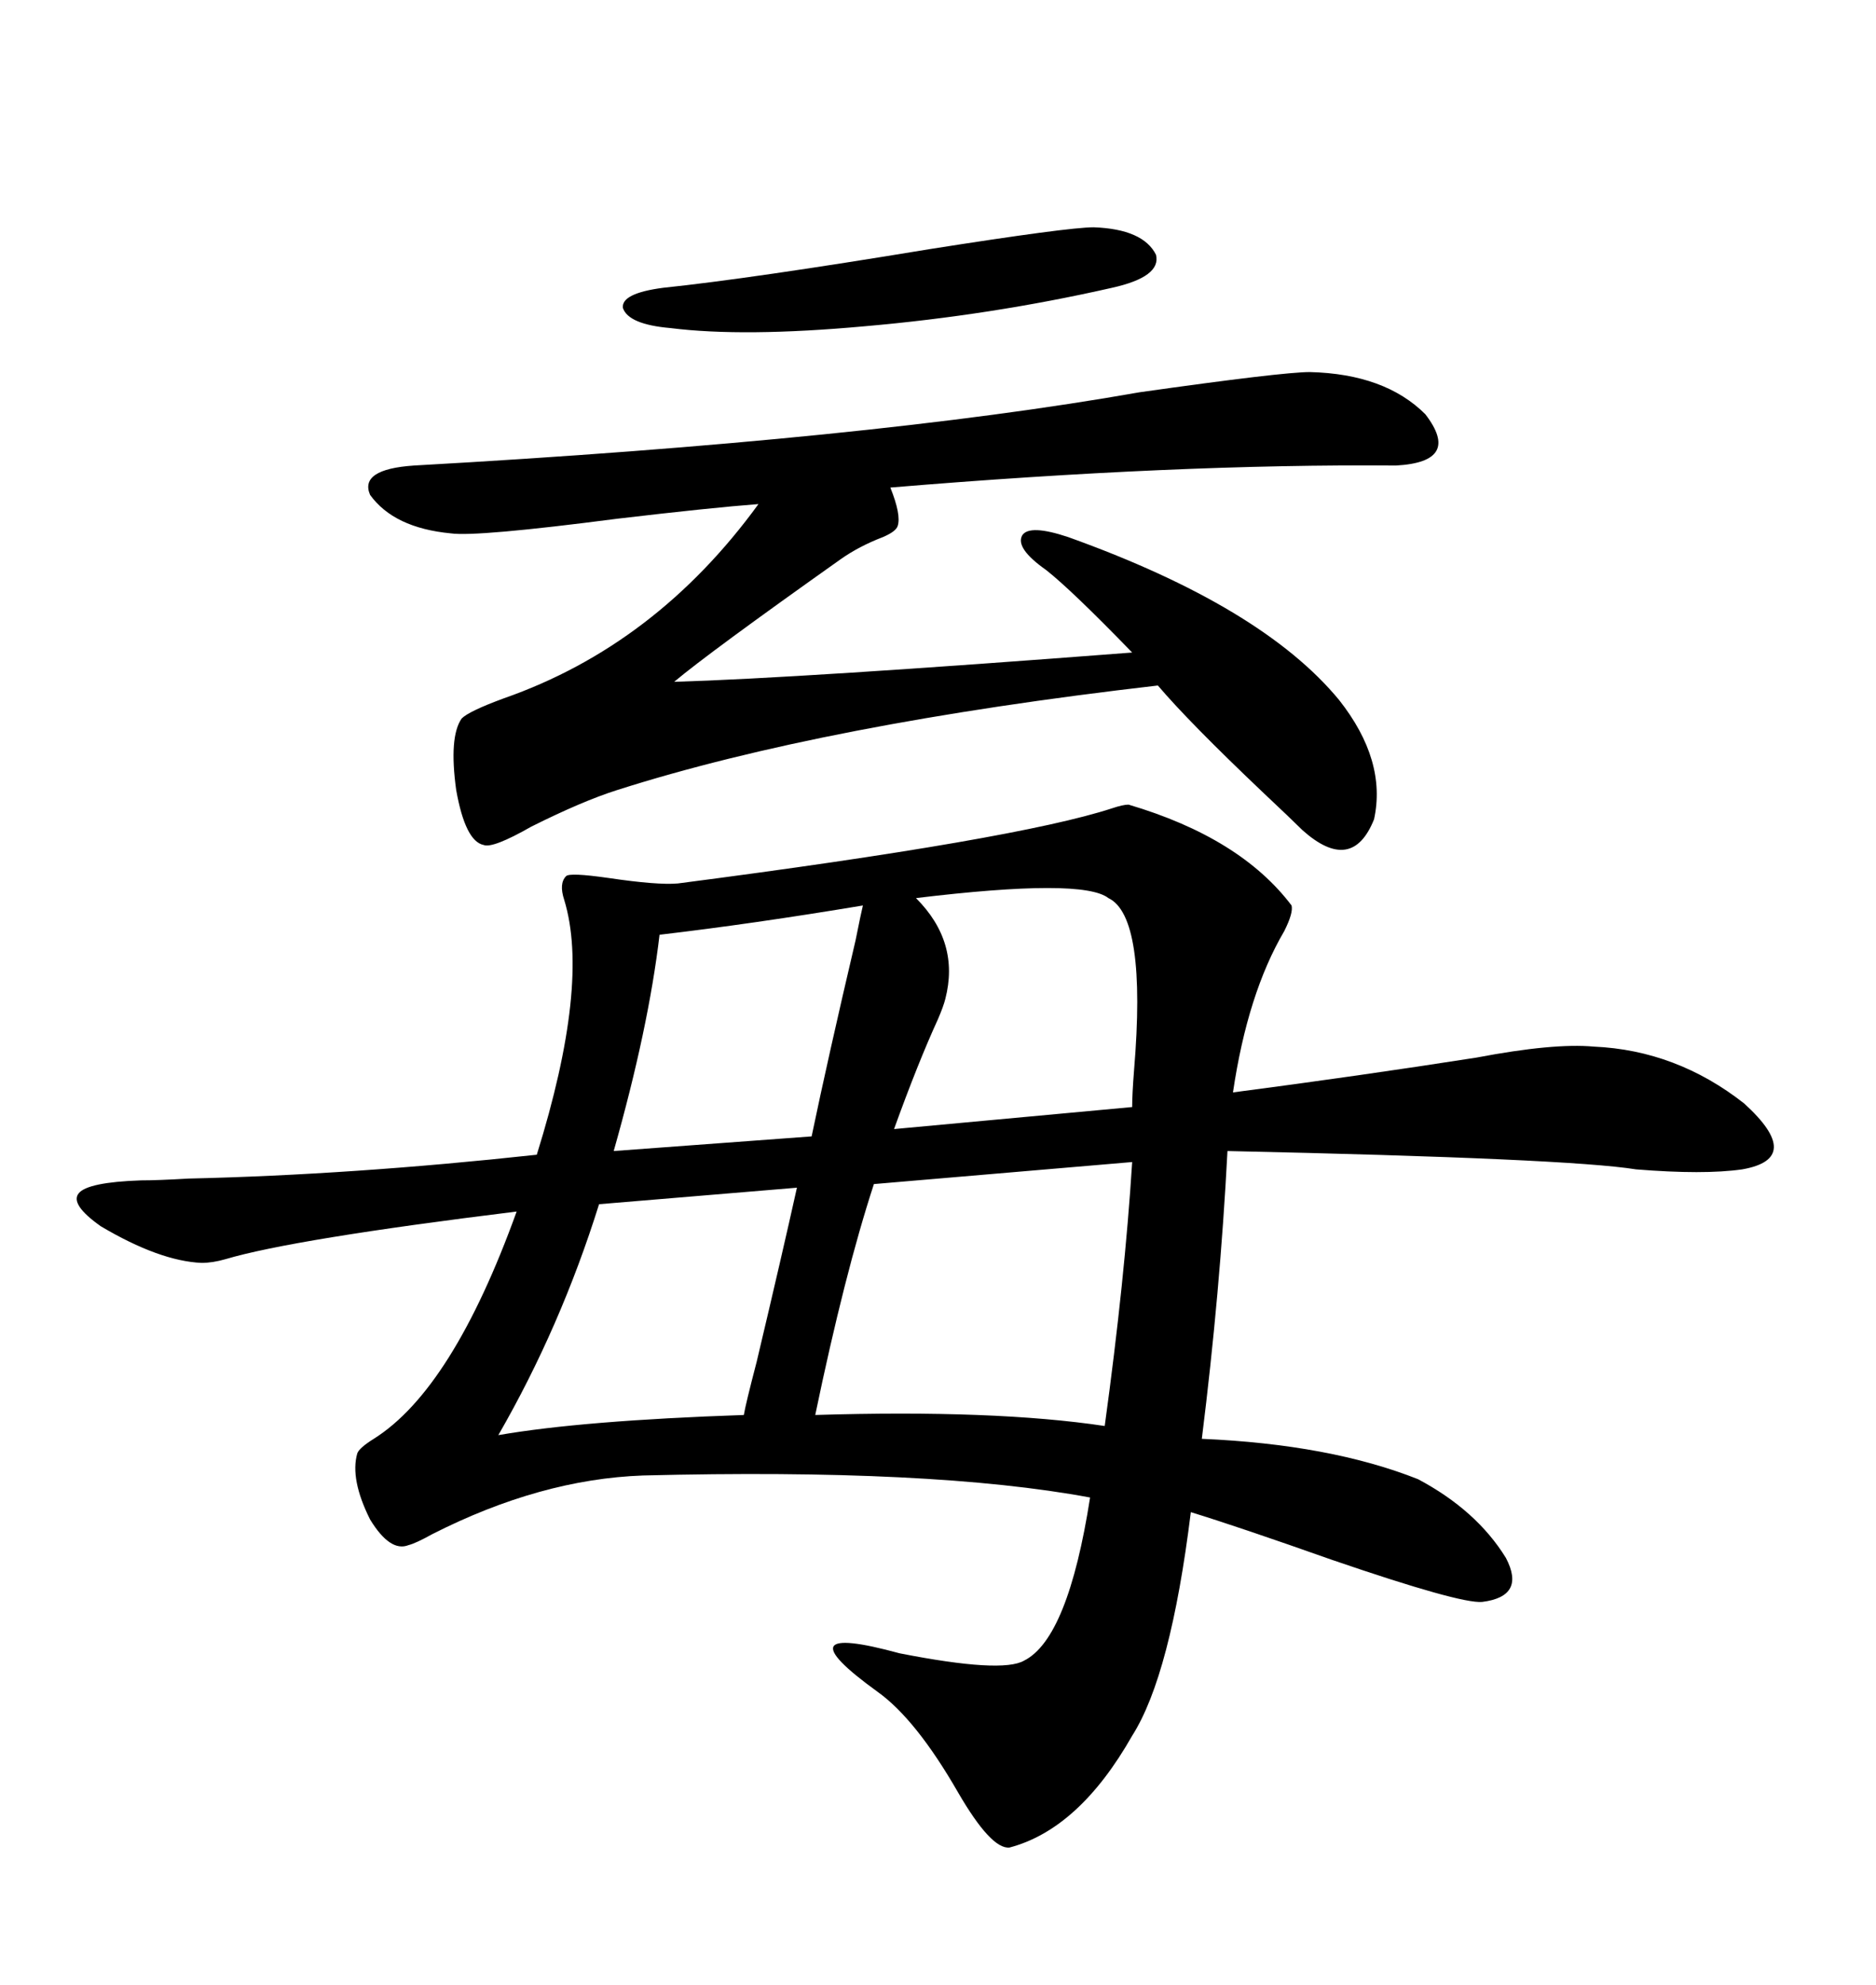 <svg xmlns="http://www.w3.org/2000/svg" xmlns:xlink="http://www.w3.org/1999/xlink" width="300" height="317.285"><path d="M180.47 128.61L180.47 128.61Q198.34 133.89 206.54 144.73L206.54 144.73Q206.84 145.90 205.37 148.83L205.37 148.83Q199.51 158.79 197.17 174.61L197.17 174.61Q217.38 171.97 236.13 169.04L236.13 169.04Q248.44 166.70 254.88 167.29L254.88 167.29Q268.07 167.87 278.91 176.37L278.91 176.37Q288.57 185.16 278.61 186.91L278.61 186.91Q272.46 187.79 261.62 186.91L261.62 186.91Q250.78 185.16 196.29 183.98L196.29 183.98Q195.12 206.54 192.19 229.98L192.19 229.98Q212.70 230.86 226.76 236.43L226.76 236.43Q236.13 241.41 240.82 249.02L240.82 249.02Q244.04 255.18 237.01 256.05L237.01 256.05Q233.50 256.35 212.99 249.32L212.99 249.32Q198.05 244.04 190.43 241.70L190.43 241.70Q187.21 267.77 181.05 277.44L181.05 277.44Q172.56 292.38 161.43 295.31L161.43 295.31Q158.50 295.61 153.22 286.52L153.22 286.52Q146.48 274.80 140.33 270.41L140.33 270.41Q124.51 258.98 143.85 264.26L143.85 264.26Q160.25 267.48 163.77 265.43L163.77 265.43Q170.80 261.91 174.32 239.36L174.32 239.36Q149.12 234.67 102.83 235.84L102.83 235.84Q86.43 236.43 69.14 245.21L69.14 245.21Q66.50 246.68 65.33 246.97L65.33 246.97Q62.40 248.14 59.18 242.87L59.18 242.87Q55.96 236.43 57.13 232.32L57.13 232.32Q57.42 231.45 59.77 229.98L59.77 229.98Q72.36 222.07 82.62 193.65L82.62 193.65Q46.88 198.05 36.04 201.27L36.04 201.27Q33.98 201.86 32.23 201.86L32.23 201.86Q25.49 201.56 16.11 196.00L16.11 196.00Q11.13 192.48 12.60 190.72L12.60 190.72Q14.06 188.96 22.56 188.67L22.56 188.67Q25.20 188.67 30.18 188.38L30.18 188.38Q56.25 187.79 85.84 184.57L85.84 184.57Q94.34 157.32 90.23 143.85L90.23 143.85Q89.36 141.21 90.53 140.04L90.53 140.04Q91.11 139.45 97.27 140.33L97.27 140.33Q105.18 141.50 108.40 141.21L108.40 141.21Q162.60 134.18 177.83 129.20L177.83 129.20Q179.59 128.61 180.47 128.61ZM209.47 59.47L209.47 59.47Q221.48 59.77 227.93 66.21L227.93 66.21Q233.79 73.83 223.24 74.41L223.24 74.41Q188.09 74.12 142.38 77.93L142.38 77.93Q144.14 82.32 143.55 84.08L143.55 84.08Q143.26 84.96 141.21 85.84L141.21 85.84Q137.40 87.30 134.47 89.36L134.47 89.36Q113.38 104.30 107.81 108.98L107.81 108.98Q127.73 108.40 181.05 104.30L181.05 104.30Q171.39 94.34 167.29 91.11L167.29 91.11Q162.30 87.60 163.48 85.55L163.48 85.55Q164.65 83.79 170.80 85.84L170.80 85.84Q201.86 96.97 214.16 111.91L214.16 111.91Q221.78 121.58 219.73 130.96L219.73 130.96Q216.21 139.75 208.30 132.71L208.30 132.71Q206.54 130.96 201.86 126.56L201.86 126.56Q190.14 115.43 185.16 109.57L185.16 109.57Q131.84 115.72 98.73 126.27L98.73 126.27Q93.16 128.03 84.96 132.13L84.96 132.13Q78.81 135.64 77.34 135.06L77.34 135.06Q74.41 134.47 72.95 126.27L72.95 126.27Q71.78 117.77 73.83 114.84L73.83 114.84Q75 113.67 80.57 111.62L80.57 111.62Q104.88 103.13 121.29 80.57L121.29 80.57Q113.67 81.15 98.73 82.91L98.73 82.91Q76.17 85.84 72.07 85.25L72.07 85.25Q62.99 84.38 59.18 79.10L59.18 79.10Q57.42 75 66.21 74.41L66.21 74.41Q139.16 70.31 182.23 62.70L182.23 62.70Q205.08 59.47 209.47 59.47ZM181.05 185.74L181.05 185.74L139.75 189.26Q135.06 203.61 130.37 226.17L130.37 226.17Q159.08 225.29 176.66 227.93L176.66 227.93Q179.88 204.49 181.05 185.74ZM118.95 226.17L118.95 226.17Q119.24 224.41 121.00 217.68L121.00 217.68Q125.10 200.39 127.44 189.84L127.44 189.84L95.80 192.48Q89.65 212.11 79.69 229.39L79.69 229.39Q93.16 227.05 118.95 226.17ZM177.25 143.55L177.25 143.55Q173.14 140.33 146.48 143.55L146.48 143.55Q153.52 150.59 151.17 159.67L151.17 159.67Q150.88 160.84 150 162.89L150 162.89Q146.78 169.92 142.97 180.47L142.97 180.47L181.05 176.95Q181.05 174.90 181.35 171.09L181.35 171.09Q183.40 146.48 177.25 143.55ZM98.14 183.98L129.79 181.64Q132.42 169.04 136.82 150.29L136.82 150.29Q137.70 145.90 137.99 144.73L137.99 144.73Q120.41 147.66 105.47 149.41L105.47 149.41Q103.71 164.36 98.14 183.98L98.14 183.98ZM174.90 36.33L174.90 36.33Q182.81 36.62 184.86 40.72L184.86 40.72Q185.74 44.24 177.83 46.00L177.83 46.00Q158.50 50.39 138.28 52.15L138.28 52.15Q118.95 53.91 107.23 52.44L107.23 52.44Q100.49 51.86 99.61 49.22L99.61 49.22Q99.32 46.88 106.05 46.00L106.05 46.00Q120.12 44.53 148.54 39.84L148.54 39.84Q170.80 36.33 174.90 36.33Z"/></svg>
